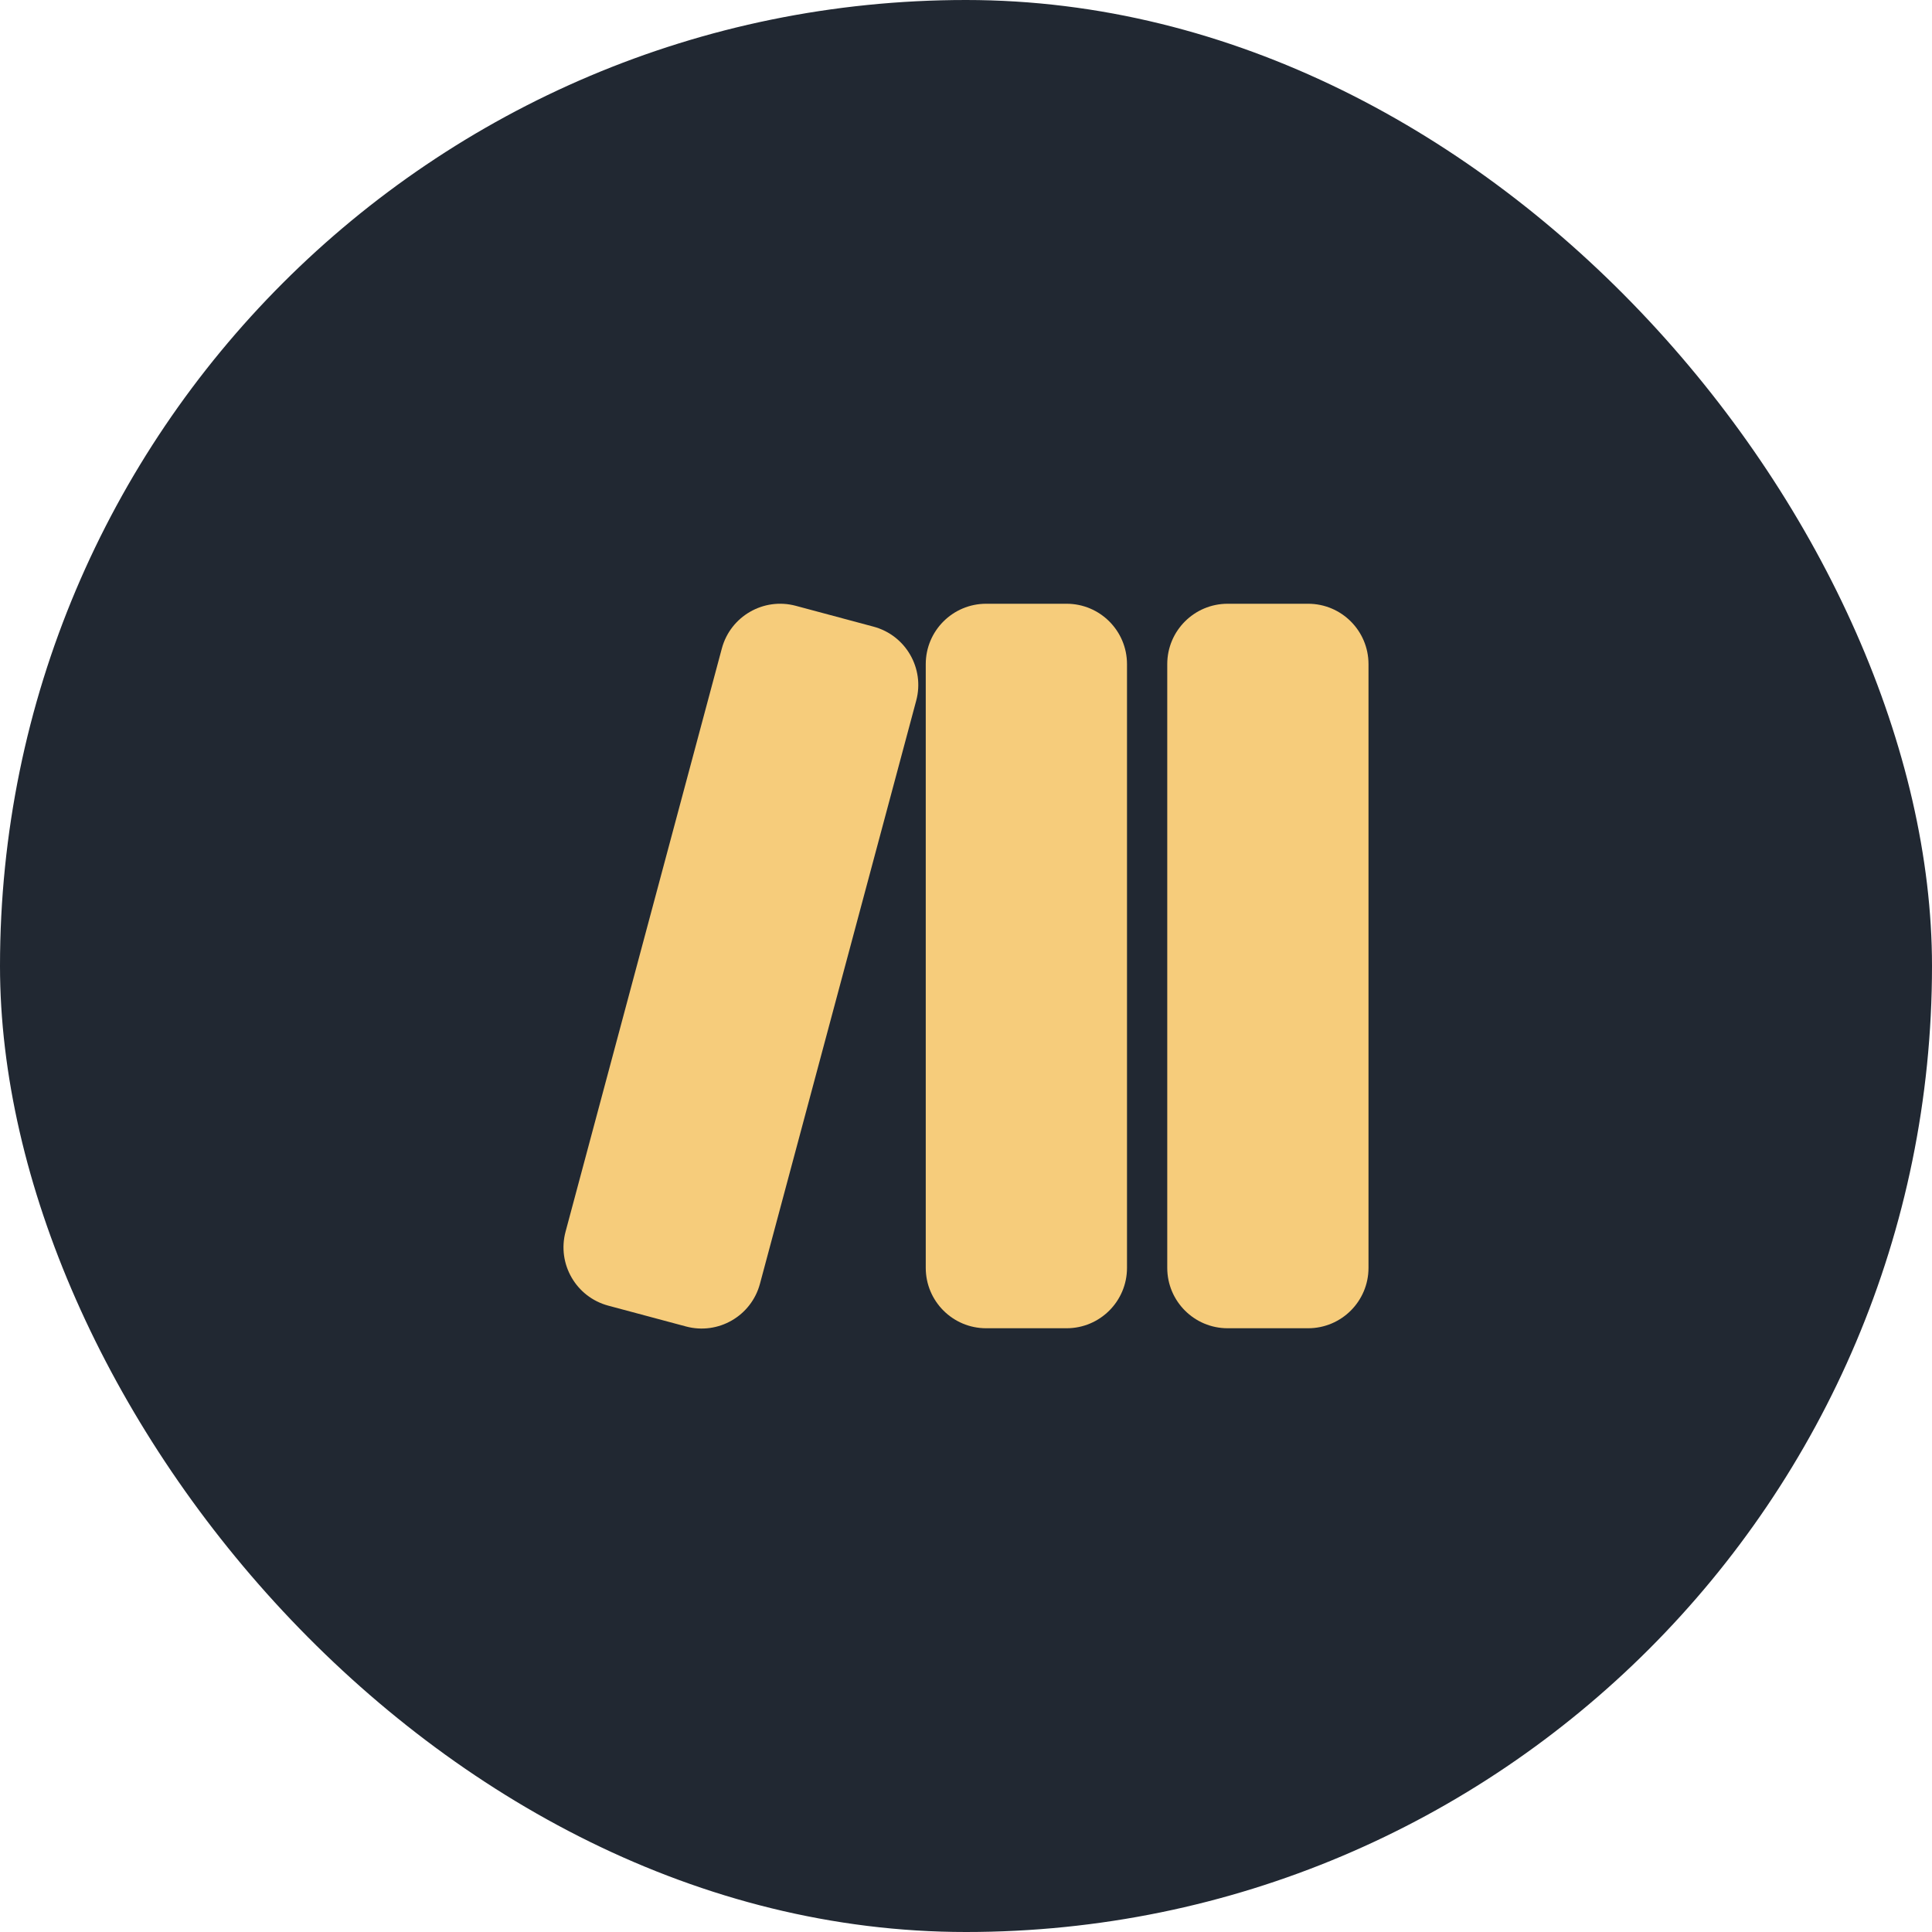 <svg xmlns="http://www.w3.org/2000/svg" width="60" height="60" viewBox="0 0 60 60" fill="none"><rect width="60" height="60" rx="30" fill="#212832"></rect><path d="M28.75 20.625C28.75 19.59 29.59 18.75 30.625 18.75H33.125C34.16 18.75 35 19.59 35 20.625V39.375C35 40.41 34.16 41.25 33.125 41.25H30.625C29.59 41.25 28.75 40.41 28.75 39.375V20.625Z" fill="#F6CC7B"></path><path d="M22.417 20.14C22.685 19.14 23.713 18.546 24.714 18.814L27.128 19.461C28.129 19.729 28.722 20.758 28.454 21.758L23.601 39.869C23.333 40.869 22.305 41.463 21.305 41.195L18.89 40.548C17.89 40.28 17.296 39.252 17.564 38.251L22.417 20.14Z" fill="#F6CC7B"></path><path d="M38.125 18.75C37.09 18.75 36.25 19.59 36.25 20.625V39.375C36.25 40.41 37.09 41.25 38.125 41.25H40.625C41.66 41.25 42.5 40.41 42.5 39.375V20.625C42.5 19.59 41.66 18.75 40.625 18.75H38.125Z" fill="#F6CC7B"></path></svg>